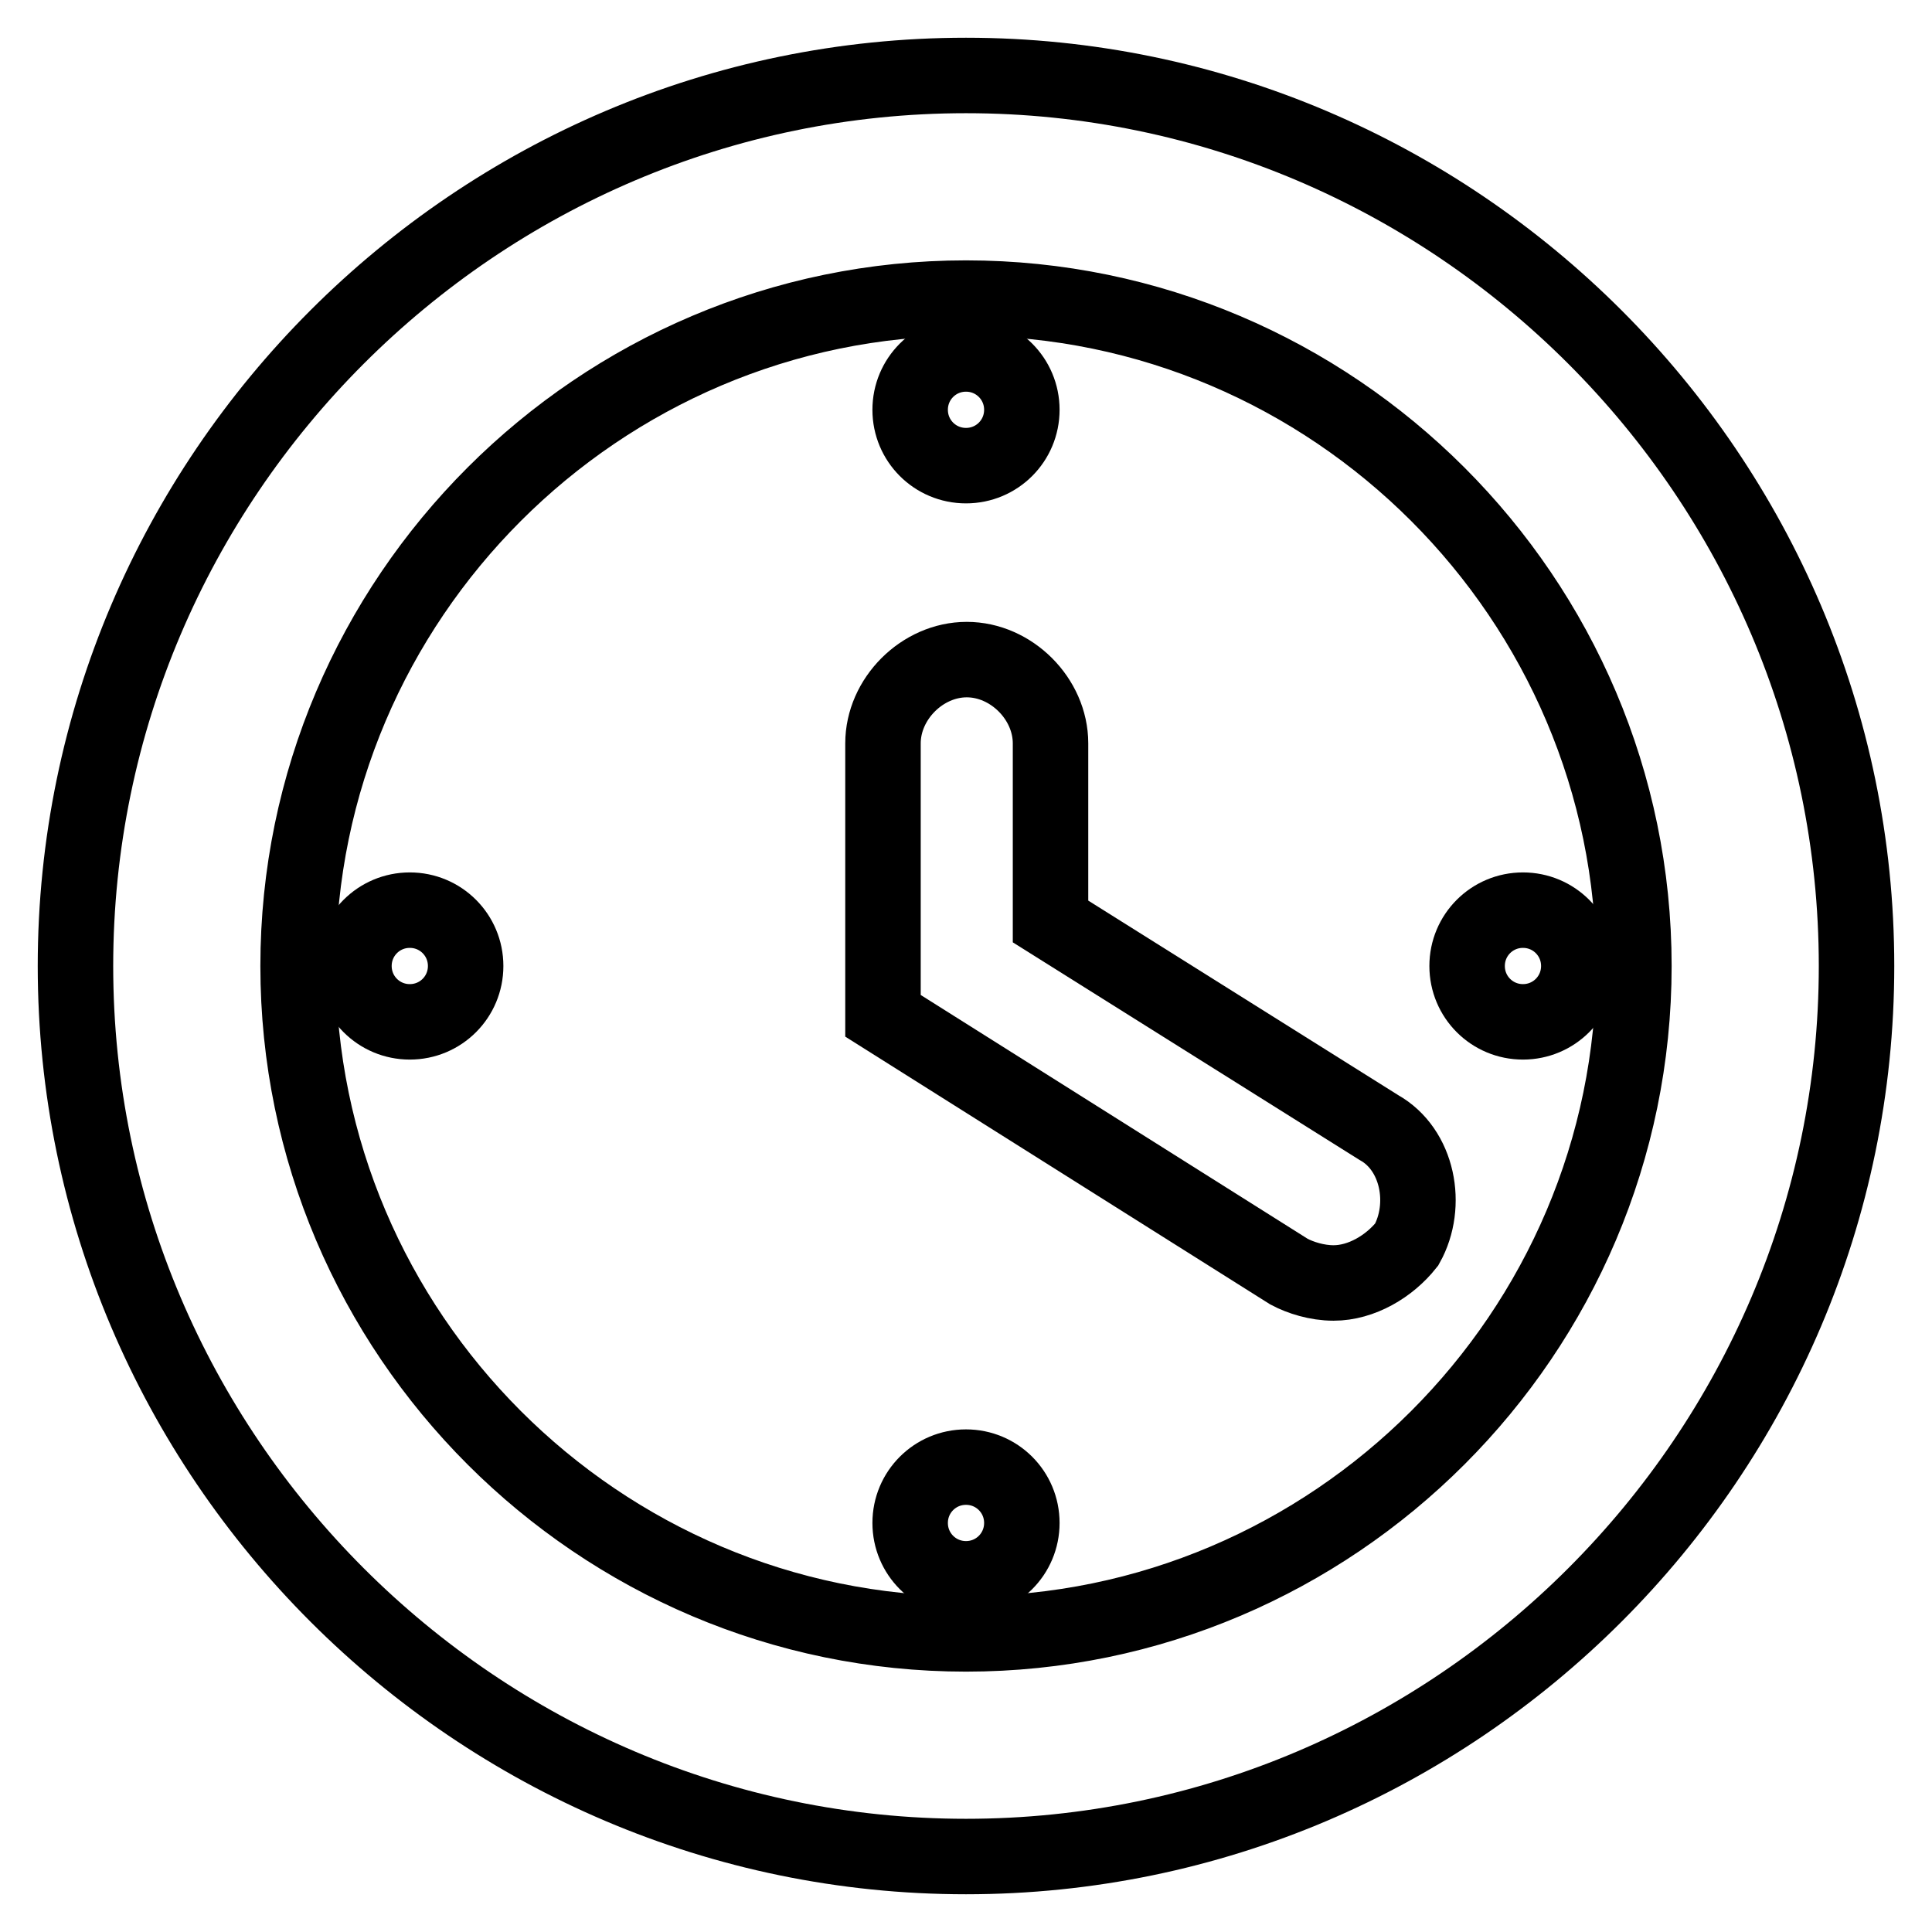 <?xml version="1.0" encoding="utf-8"?>
<!-- Svg Vector Icons : http://www.onlinewebfonts.com/icon -->
<!DOCTYPE svg PUBLIC "-//W3C//DTD SVG 1.1//EN" "http://www.w3.org/Graphics/SVG/1.1/DTD/svg11.dtd">
<svg version="1.1" xmlns="http://www.w3.org/2000/svg" xmlns:xlink="http://www.w3.org/1999/xlink" x="0px" y="0px" viewBox="0 0 256 256" enable-background="new 0 0 256 256" xml:space="preserve">
<g> <path stroke-width="10" fill-opacity="0" stroke="#000000"  d="M128,39.5c48.7,0,88.5,39.8,88.5,88.5c0,48.7-39.8,88.5-88.5,88.5c-48.7,0-88.5-39.8-88.5-88.5 C39.5,79.3,79.3,39.5,128,39.5 M128,10C63.1,10,10,63.1,10,128c0,64.9,53.1,118,118,118c64.9,0,118-53.1,118-118 C246,63.1,192.9,10,128,10z"/> <path stroke-width="10" fill-opacity="0" stroke="#000000"  d="M176.7,170c-2.2,0-4.4-0.7-5.9-1.5l-53.8-33.9V98.5c0-5.9,5.2-11.1,11.1-11.1c5.9,0,11.1,5.2,11.1,11.1 v23.6l43.5,27.3c5.2,2.9,6.6,10.3,3.7,15.5C184.1,167.8,180.4,170,176.7,170z"/> <path stroke-width="10" fill-opacity="0" stroke="#000000"  d="M120.6,54.3c0,4.1,3.3,7.4,7.4,7.4c4.1,0,7.4-3.3,7.4-7.4c0-4.1-3.3-7.4-7.4-7.4 C123.9,46.9,120.6,50.2,120.6,54.3C120.6,54.2,120.6,54.2,120.6,54.3z"/> <path stroke-width="10" fill-opacity="0" stroke="#000000"  d="M46.9,128c0,4.1,3.3,7.4,7.4,7.4c4.1,0,7.4-3.3,7.4-7.4c0,0,0,0,0,0c0-4.1-3.3-7.4-7.4-7.4 C50.2,120.6,46.9,123.9,46.9,128C46.9,128,46.9,128,46.9,128z"/> <path stroke-width="10" fill-opacity="0" stroke="#000000"  d="M120.6,201.8c0,4.1,3.3,7.4,7.4,7.4c4.1,0,7.4-3.3,7.4-7.4c0-4.1-3.3-7.4-7.4-7.4 C123.9,194.4,120.6,197.7,120.6,201.8C120.6,201.7,120.6,201.7,120.6,201.8z"/> <path stroke-width="10" fill-opacity="0" stroke="#000000"  d="M194.4,128c0,4.1,3.3,7.4,7.4,7.4c4.1,0,7.4-3.3,7.4-7.4c0-4.1-3.3-7.4-7.4-7.4 C197.7,120.6,194.4,123.9,194.4,128L194.4,128z"/></g>
</svg>